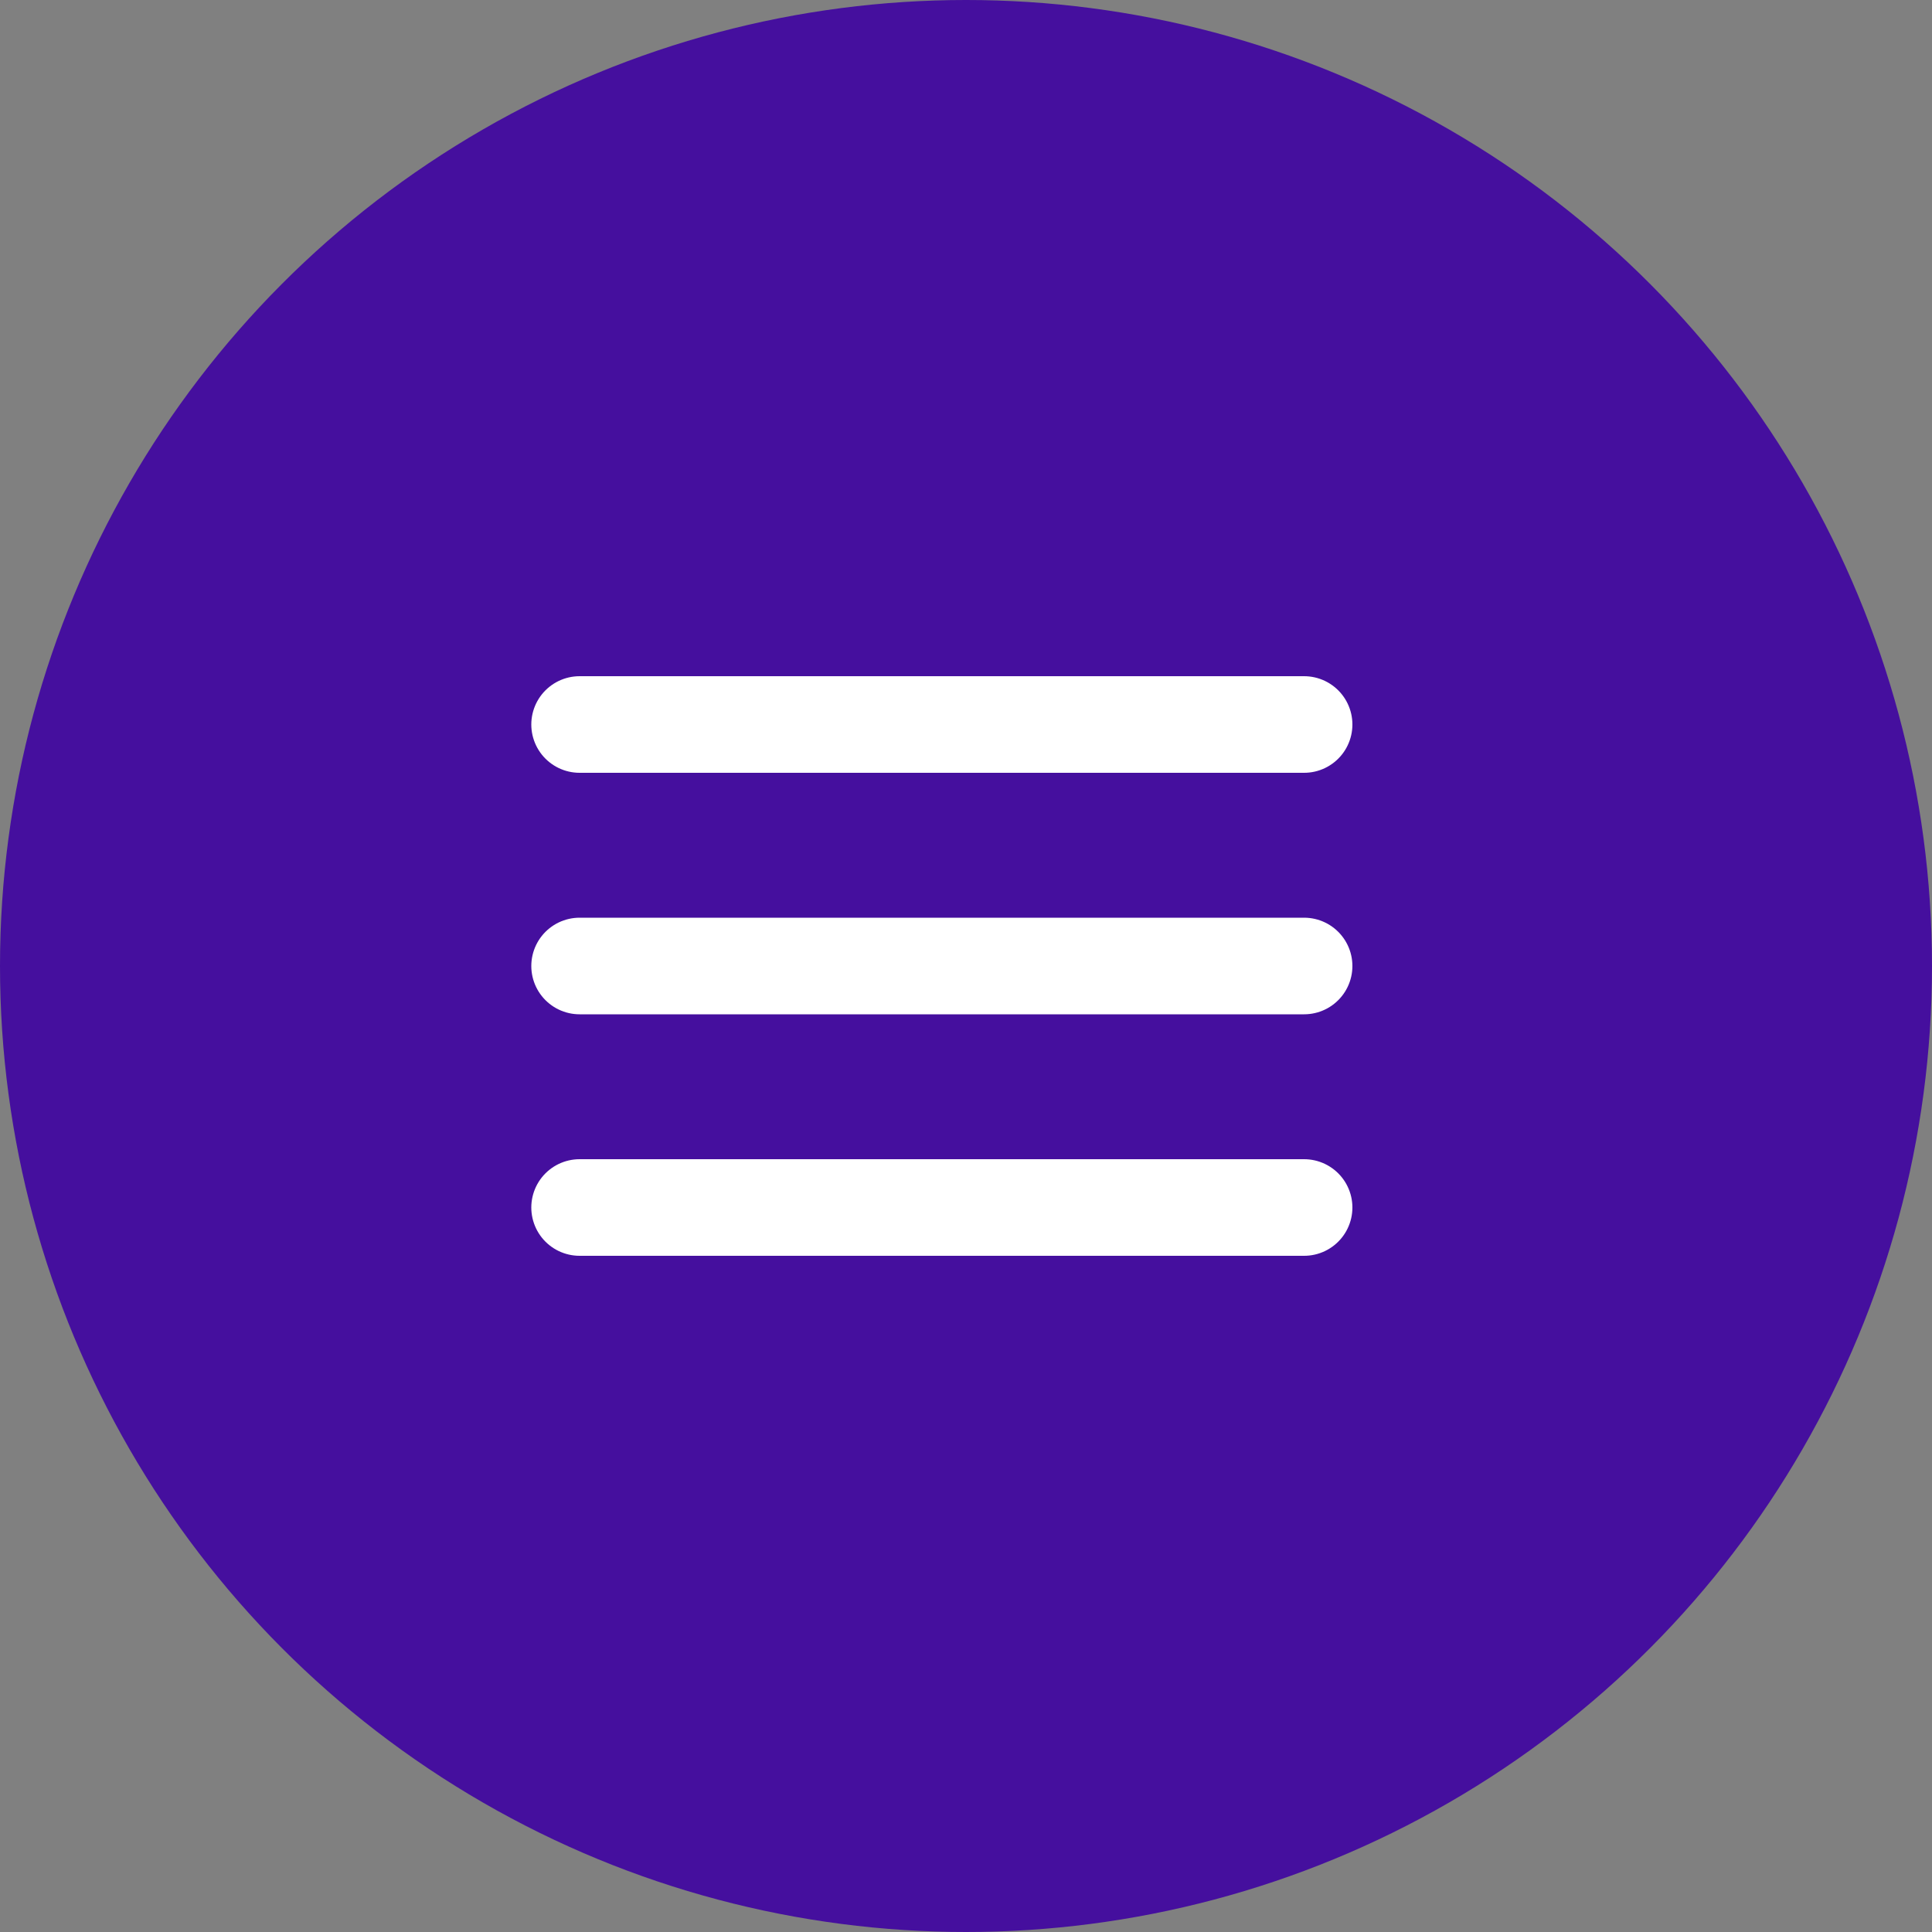 <?xml version="1.0" encoding="UTF-8"?> <svg xmlns="http://www.w3.org/2000/svg" width="40" height="40" viewBox="0 0 40 40" fill="none"><rect x="0" y="0" width="40" height="40" fill="#808080" stroke="none"/><circle cx="20" cy="20" r="20" fill="#450F9E"></circle><path d="M12 15H27" stroke="white" stroke-width="2" stroke-linecap="round"></path><path d="M12 20H27" stroke="white" stroke-width="2" stroke-linecap="round"></path><path d="M12 25H27" stroke="white" stroke-width="2" stroke-linecap="round"></path></svg> 